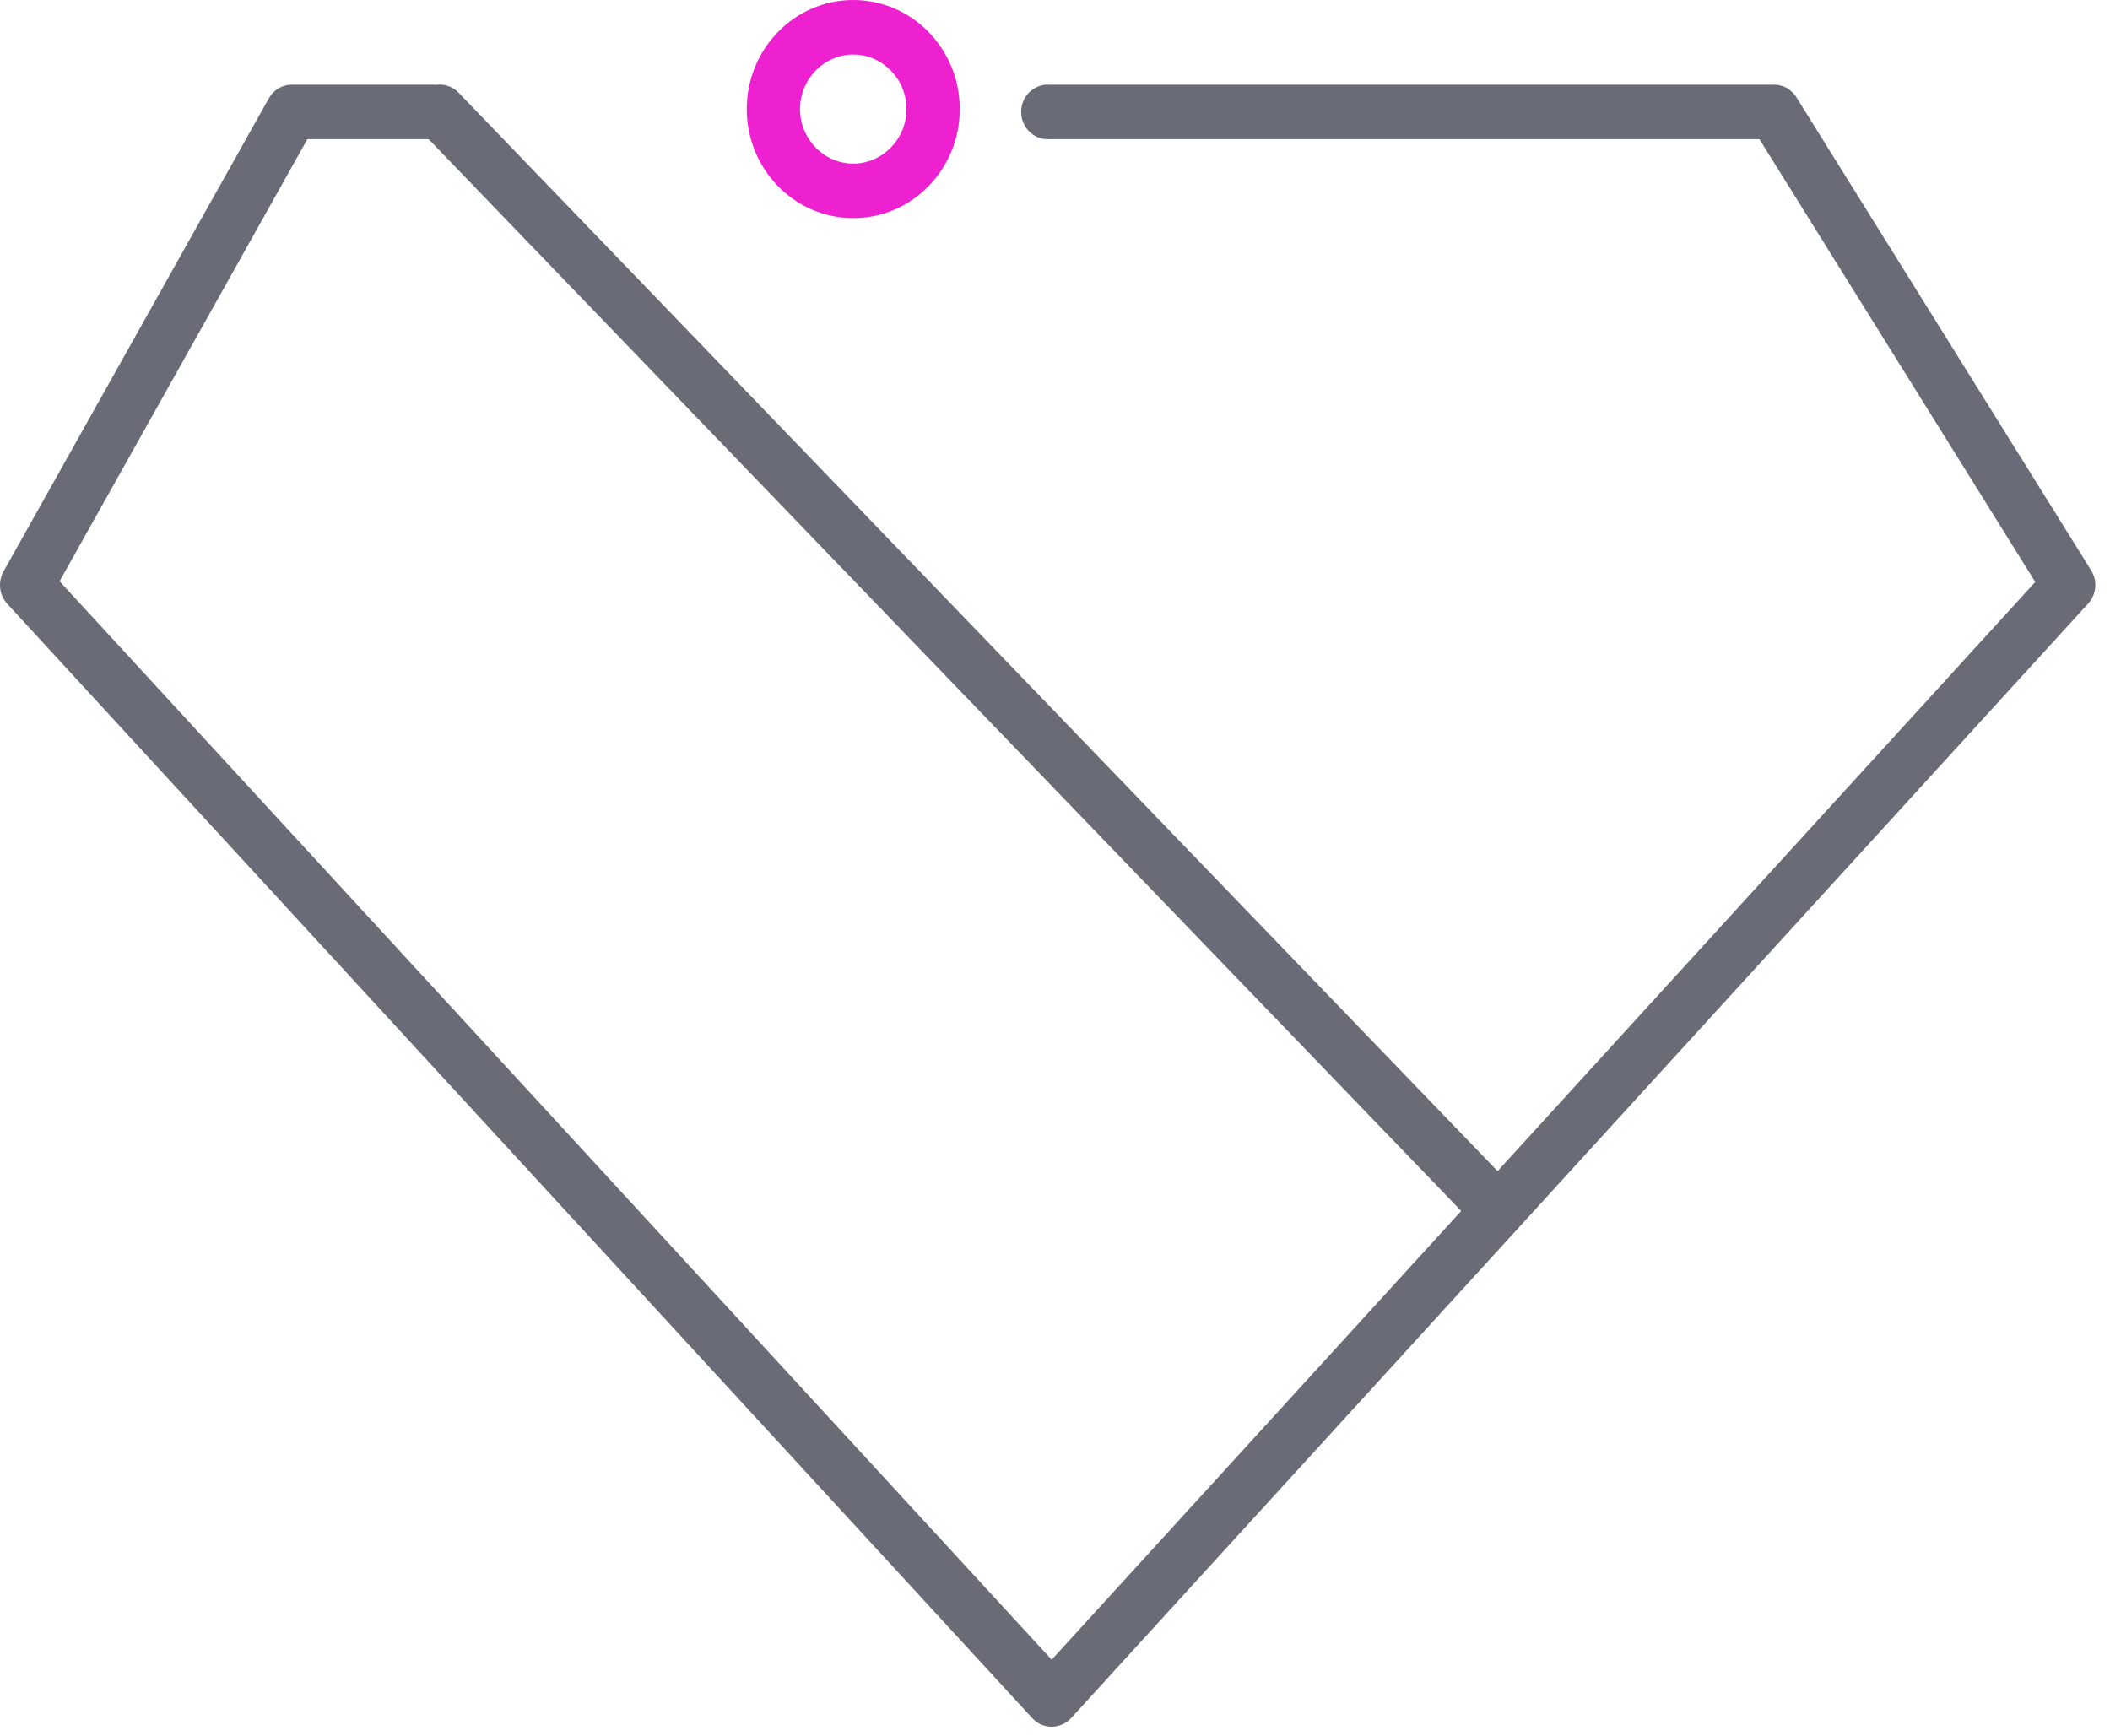 <svg xmlns="http://www.w3.org/2000/svg" width="79" height="65" viewBox="0 0 79 65" fill="none"><path d="M39.376 64.655C39.103 64.655 38.837 64.54 38.651 64.335L0.271 22.608C-0.028 22.281 -0.088 21.791 0.132 21.396L10.066 3.68C10.245 3.361 10.571 3.17 10.929 3.17H16.152C16.704 3.17 17.149 3.626 17.149 4.191C17.149 4.756 16.704 5.212 16.152 5.212H11.508L2.231 21.764L39.376 62.144L76.201 21.791L65.875 5.212H39.229C38.678 5.212 38.233 4.756 38.233 4.191C38.233 3.626 38.678 3.17 39.229 3.17H66.419C66.758 3.17 67.077 3.347 67.257 3.64L78.294 21.356C78.54 21.75 78.493 22.261 78.181 22.601L40.106 64.329C39.92 64.533 39.655 64.649 39.382 64.655H39.376Z" fill="#696C76"></path><path d="M56.087 46.34C55.828 46.34 55.575 46.238 55.376 46.034L15.754 4.905C15.368 4.504 15.368 3.857 15.76 3.462C16.152 3.068 16.783 3.068 17.169 3.469L56.791 44.598C57.177 44.999 57.177 45.646 56.785 46.041C56.592 46.238 56.34 46.333 56.087 46.333V46.34Z" fill="#696C76"></path><path d="M31.947 8.167C29.747 8.167 27.96 6.336 27.96 4.084C27.96 1.831 29.747 0 31.947 0C34.146 0 35.934 1.831 35.934 4.084C35.934 6.336 34.146 8.167 31.947 8.167ZM31.947 2.042C30.85 2.042 29.953 2.961 29.953 4.084C29.953 5.207 30.85 6.125 31.947 6.125C33.043 6.125 33.94 5.207 33.94 4.084C33.94 2.961 33.043 2.042 31.947 2.042Z" fill="#ED21CF"></path></svg>